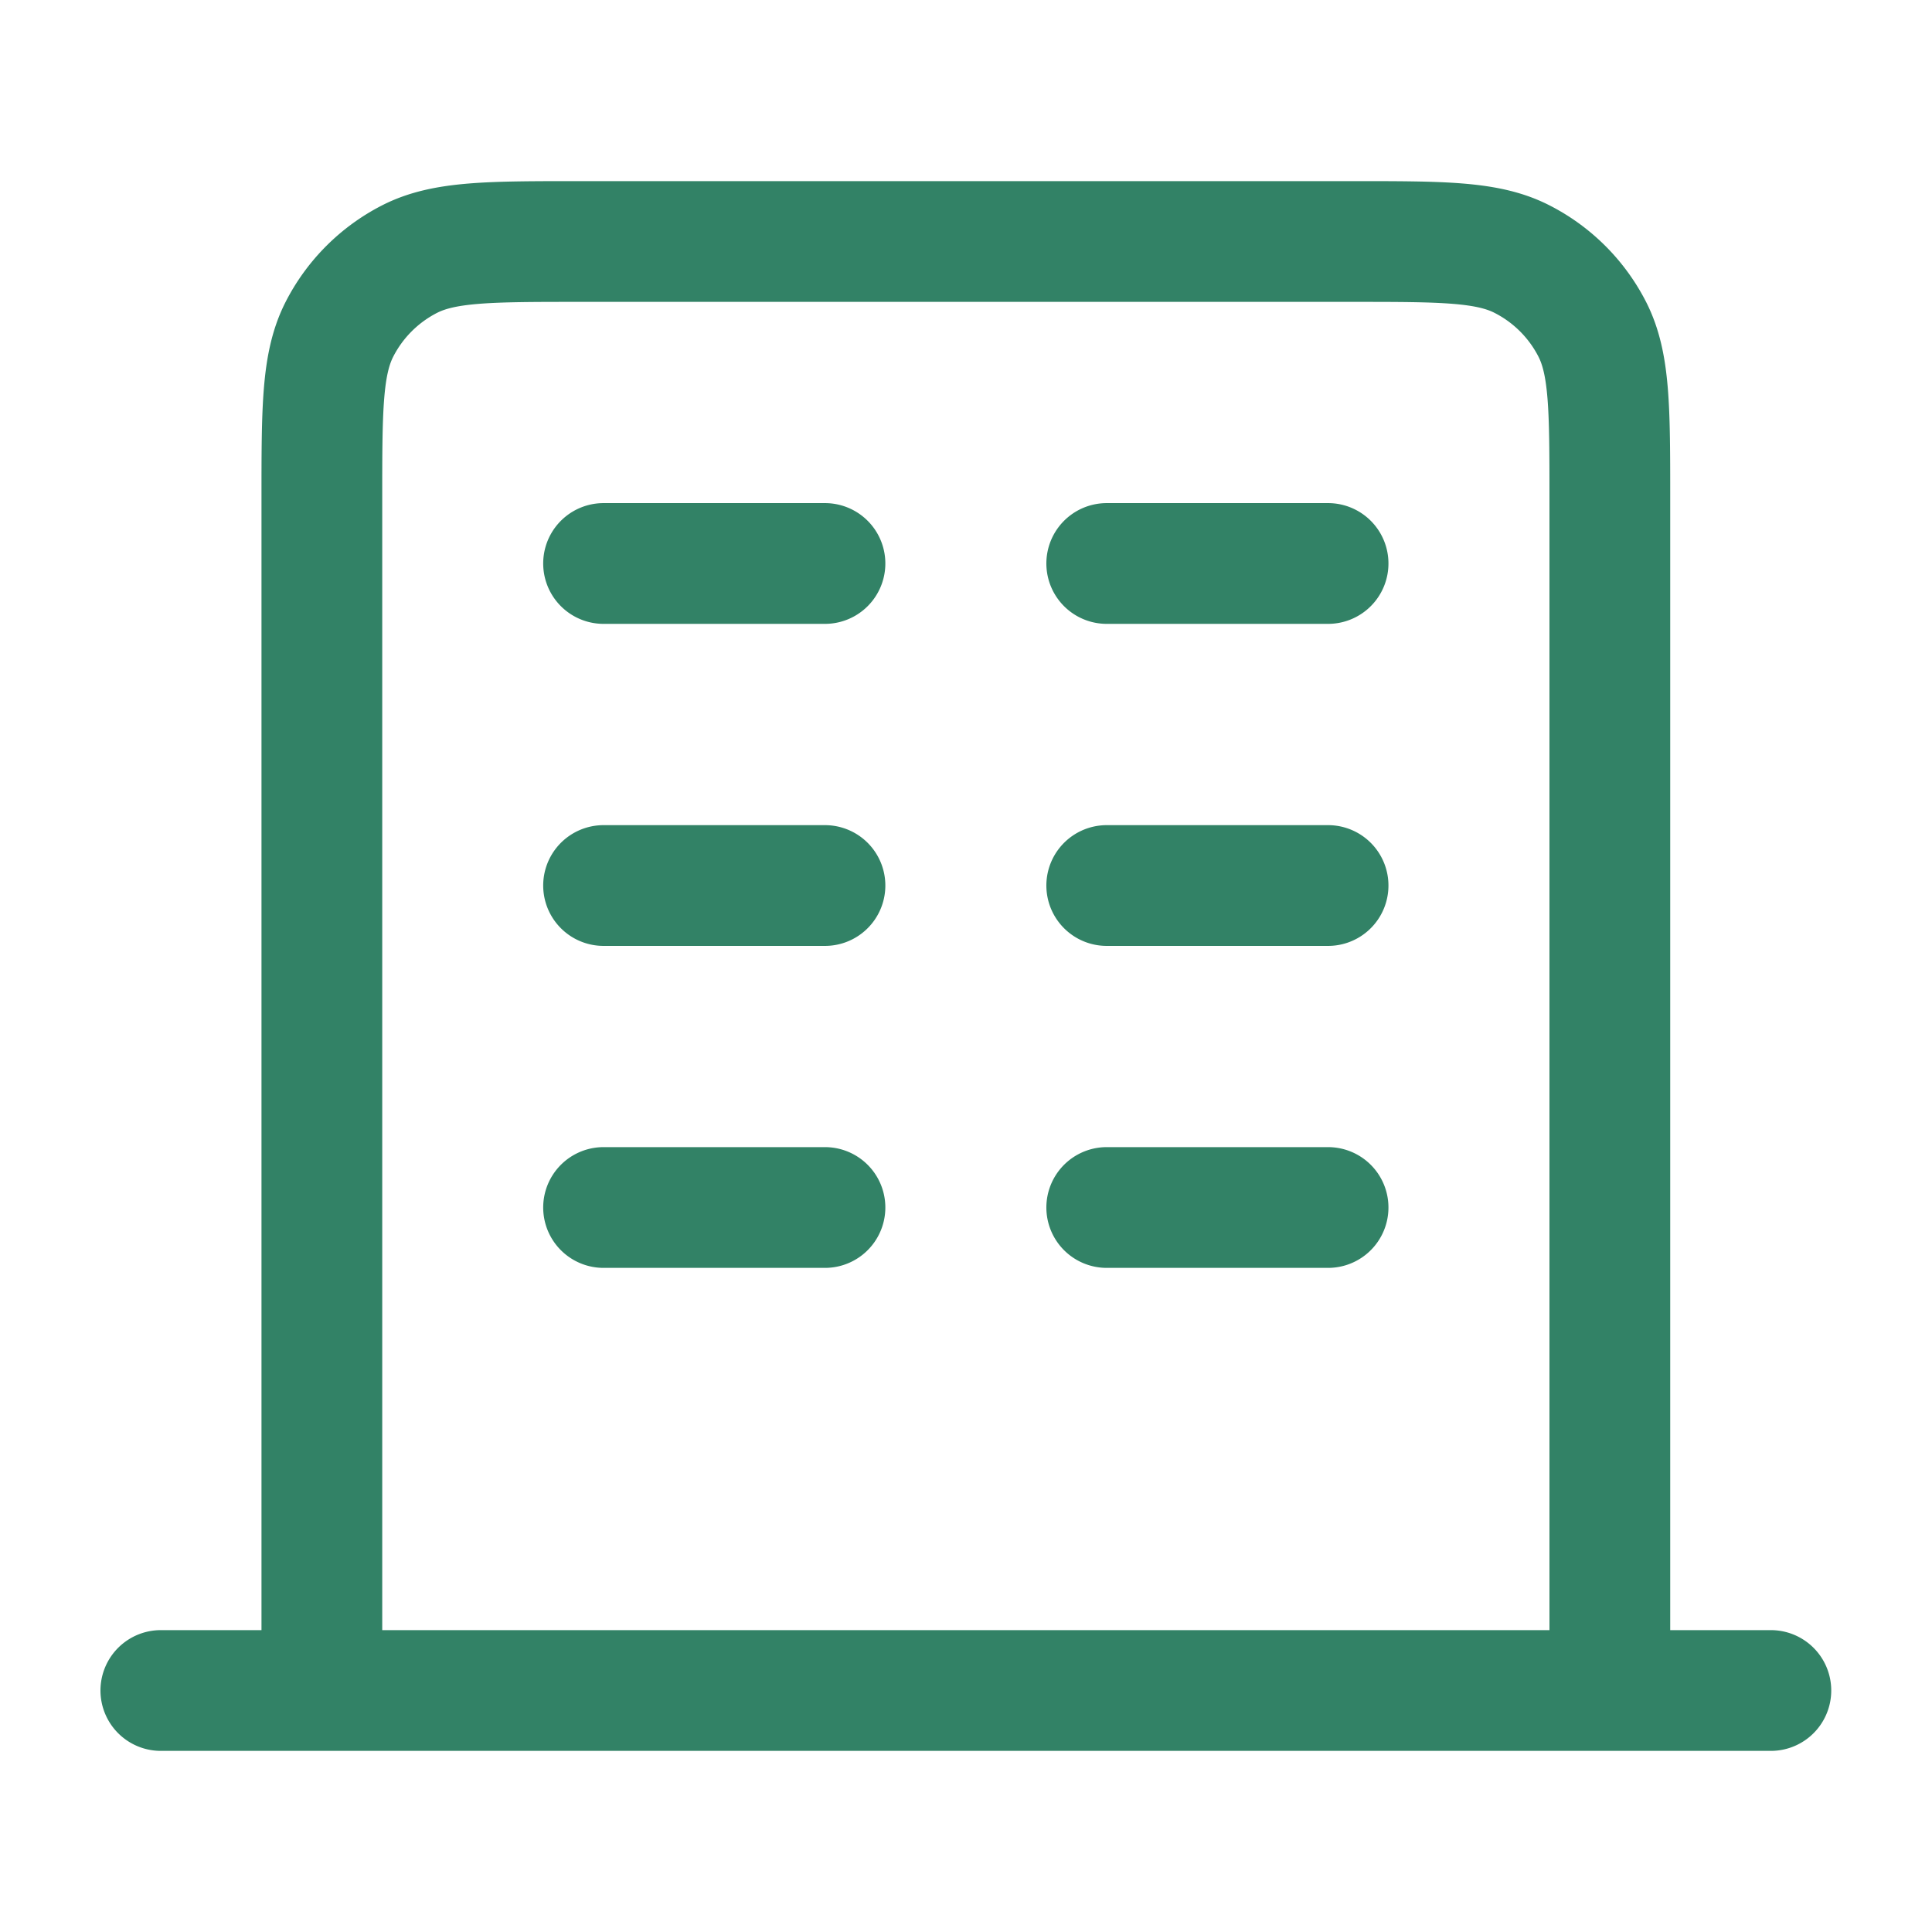 <svg xmlns="http://www.w3.org/2000/svg" width="32" height="32" fill="none"><path stroke="#328266" stroke-linecap="round" stroke-linejoin="round" stroke-width="2" d="M9.997 9.333h3.667m-3.667 5.334h3.667M9.997 20h3.667m4.667-10.667h3.666m-3.666 5.334h3.666M18.331 20h3.666m4.667 8V8.267c0-1.494 0-2.24-.29-2.811a2.666 2.666 0 0 0-1.166-1.165C24.638 4 23.891 4 22.398 4h-12.8c-1.494 0-2.24 0-2.811.29a2.67 2.67 0 0 0-1.166 1.166c-.29.57-.29 1.317-.29 2.81V28m24 0H2.664"/></svg>